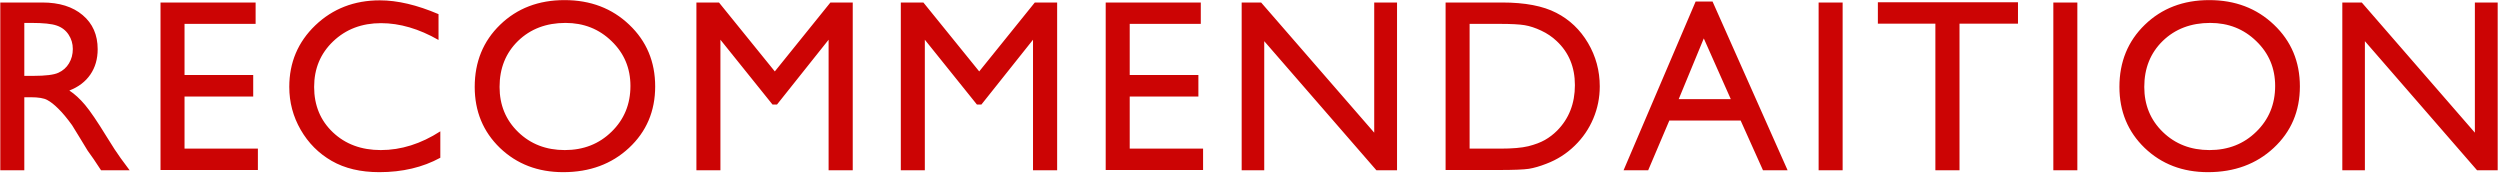 <svg width="793" height="55" viewBox="0 0 793 55" fill="none" xmlns="http://www.w3.org/2000/svg">
<path d="M0.094 54V0.794H13.424C18.807 0.794 23.072 2.127 26.221 4.793C29.395 7.459 30.981 11.065 30.981 15.609C30.981 18.707 30.207 21.386 28.658 23.645C27.109 25.905 24.888 27.594 21.993 28.711C23.694 29.828 25.357 31.352 26.982 33.281C28.607 35.211 30.893 38.575 33.838 43.374C35.691 46.395 37.177 48.668 38.294 50.191L41.112 54H32.048L29.725 50.496C29.648 50.369 29.496 50.153 29.268 49.849L27.782 47.754L25.421 43.869L22.869 39.718C21.295 37.534 19.848 35.795 18.527 34.5C17.232 33.205 16.052 32.278 14.985 31.72C13.944 31.136 12.18 30.844 9.691 30.844H7.711V54H0.094ZM9.996 7.269H7.711V24.064H10.605C14.465 24.064 17.105 23.734 18.527 23.074C19.975 22.414 21.092 21.424 21.879 20.104C22.691 18.758 23.098 17.234 23.098 15.533C23.098 13.857 22.653 12.347 21.765 11.001C20.876 9.63 19.619 8.665 17.994 8.106C16.395 7.548 13.729 7.269 9.996 7.269ZM50.916 0.794H81.08V7.573H58.533V23.798H80.318V30.615H58.533V47.145H81.803V53.924H50.916V0.794ZM139.671 41.66V50.039C134.085 53.086 127.636 54.609 120.323 54.609C114.382 54.609 109.342 53.416 105.203 51.029C101.065 48.643 97.789 45.355 95.377 41.165C92.965 36.976 91.759 32.443 91.759 27.568C91.759 19.824 94.514 13.312 100.024 8.03C105.559 2.749 112.376 0.108 120.476 0.108C126.062 0.108 132.27 1.568 139.1 4.488V12.677C132.879 9.122 126.798 7.345 120.857 7.345C114.763 7.345 109.697 9.274 105.66 13.134C101.649 16.968 99.643 21.779 99.643 27.568C99.643 33.408 101.623 38.207 105.584 41.965C109.545 45.723 114.611 47.602 120.78 47.602C127.23 47.602 133.527 45.621 139.671 41.66ZM179.067 0.032C187.294 0.032 194.137 2.635 199.596 7.84C205.08 13.045 207.822 19.57 207.822 27.416C207.822 35.262 205.054 41.762 199.519 46.916C194.01 52.045 187.053 54.609 178.648 54.609C170.625 54.609 163.934 52.045 158.577 46.916C153.245 41.762 150.579 35.312 150.579 27.568C150.579 19.621 153.27 13.045 158.653 7.84C164.036 2.635 170.841 0.032 179.067 0.032ZM179.372 7.269C173.278 7.269 168.263 9.173 164.328 12.981C160.418 16.79 158.463 21.652 158.463 27.568C158.463 33.307 160.43 38.08 164.366 41.889C168.302 45.697 173.227 47.602 179.143 47.602C185.085 47.602 190.036 45.659 193.997 41.774C197.983 37.89 199.976 33.053 199.976 27.264C199.976 21.627 197.983 16.892 193.997 13.058C190.036 9.198 185.161 7.269 179.372 7.269ZM263.405 0.794H270.489V54H262.833V12.601L246.456 33.167H245.047L228.518 12.601V54H220.901V0.794H228.061L245.771 22.655L263.405 0.794ZM328.242 0.794H335.326V54H327.671V12.601L311.294 33.167H309.885L293.355 12.601V54H285.738V0.794H292.898L310.608 22.655L328.242 0.794ZM350.728 0.794H380.892V7.573H358.345V23.798H380.13V30.615H358.345V47.145H381.616V53.924H350.728V0.794ZM435.904 0.794H443.14V54H436.589L401.017 13.058V54H393.857V0.794H400.027L435.904 42.079V0.794ZM458.542 53.924V0.794H476.48C483.717 0.794 489.442 1.886 493.657 4.069C497.872 6.228 501.223 9.414 503.712 13.629C506.2 17.844 507.444 22.439 507.444 27.416C507.444 30.971 506.759 34.373 505.388 37.623C504.016 40.873 502.061 43.73 499.522 46.192C496.932 48.731 493.924 50.648 490.496 51.943C488.49 52.73 486.649 53.264 484.973 53.543C483.298 53.797 480.098 53.924 475.376 53.924H458.542ZM475.68 7.573H466.159V47.145H475.909C479.718 47.145 482.676 46.891 484.783 46.383C486.89 45.85 488.642 45.19 490.039 44.402C491.461 43.59 492.756 42.6 493.924 41.432C497.681 37.623 499.56 32.812 499.56 26.997C499.56 21.284 497.631 16.625 493.771 13.02C492.349 11.674 490.712 10.569 488.858 9.706C487.03 8.843 485.291 8.271 483.64 7.992C481.99 7.713 479.337 7.573 475.68 7.573ZM537.852 0.489H543.222L567.026 54H559.218L552.134 38.232H529.511L522.808 54H515L537.852 0.489ZM549.011 31.453L540.442 12.182L532.482 31.453H549.011ZM576.867 0.794H584.484V54H576.867V0.794ZM595.659 0.718H640.105V7.497H621.557V54H613.902V7.497H595.659V0.718ZM651.318 0.794H658.935V54H651.318V0.794ZM700.768 0.032C708.995 0.032 715.838 2.635 721.297 7.84C726.781 13.045 729.523 19.57 729.523 27.416C729.523 35.262 726.756 41.762 721.221 46.916C715.711 52.045 708.754 54.609 700.349 54.609C692.326 54.609 685.636 52.045 680.278 46.916C674.946 41.762 672.28 35.312 672.28 27.568C672.28 19.621 674.971 13.045 680.354 7.84C685.737 2.635 692.542 0.032 700.768 0.032ZM701.073 7.269C694.979 7.269 689.965 9.173 686.029 12.981C682.119 16.79 680.164 21.652 680.164 27.568C680.164 33.307 682.132 38.08 686.067 41.889C690.003 45.697 694.929 47.602 700.845 47.602C706.786 47.602 711.737 45.659 715.698 41.774C719.684 37.89 721.678 33.053 721.678 27.264C721.678 21.627 719.684 16.892 715.698 13.058C711.737 9.198 706.862 7.269 701.073 7.269ZM785.03 0.794H792.266V54H785.715L750.143 13.058V54H742.983V0.794H749.153L785.03 42.079V0.794Z" fill="#CC0404"/>
</svg>
